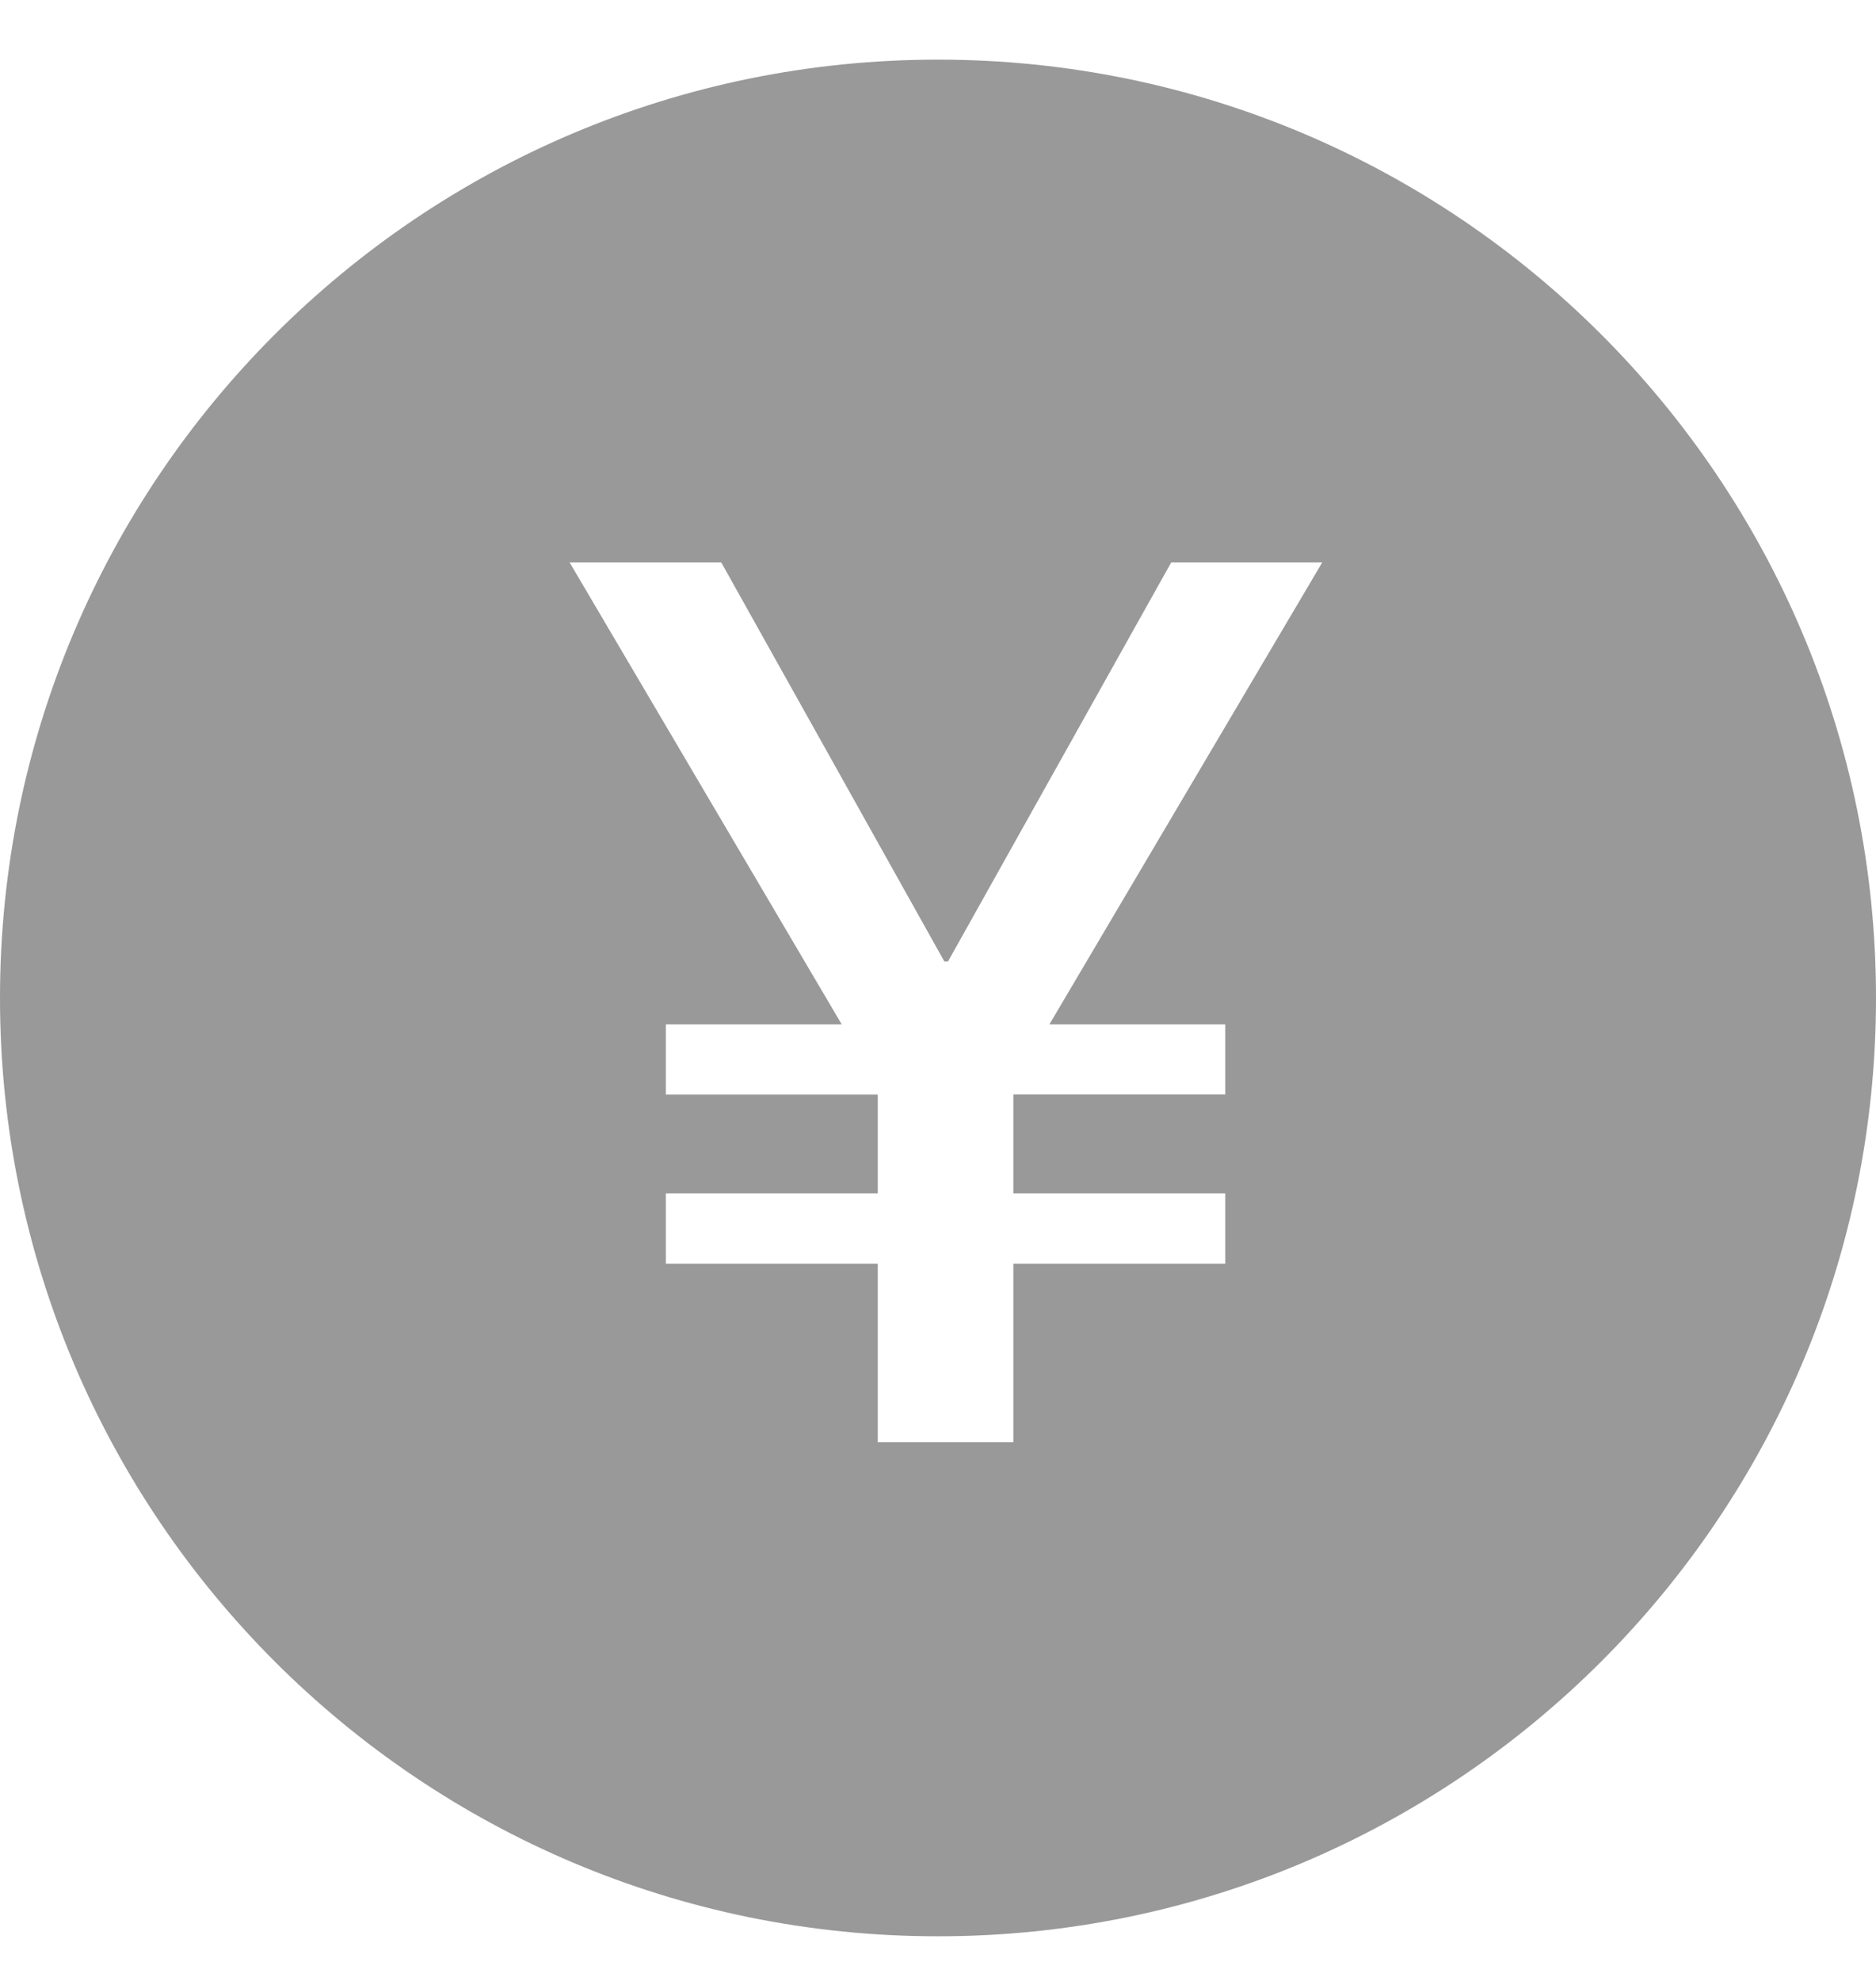<svg width="18" height="19" viewBox="0 0 18 19" fill="none" xmlns="http://www.w3.org/2000/svg">
<path fill-rule="evenodd" clip-rule="evenodd" d="M9 18.572C4.029 18.572 0 14.543 0 9.572C0 4.602 4.029 0.572 9 0.572C13.971 0.572 18 4.602 18 9.572C18 14.543 13.971 18.572 9 18.572ZM12.687 5.394H11.238L9.096 9.222H9.061L6.92 5.394H5.465L8.076 9.825H6.389V10.499H8.422V11.447H6.389V12.121H8.422V13.833H9.723V12.121H11.756V11.447H9.723V10.498H11.756V9.825H10.069L12.687 5.394Z" fill="black" fill-opacity="0.4"/>
</svg>

